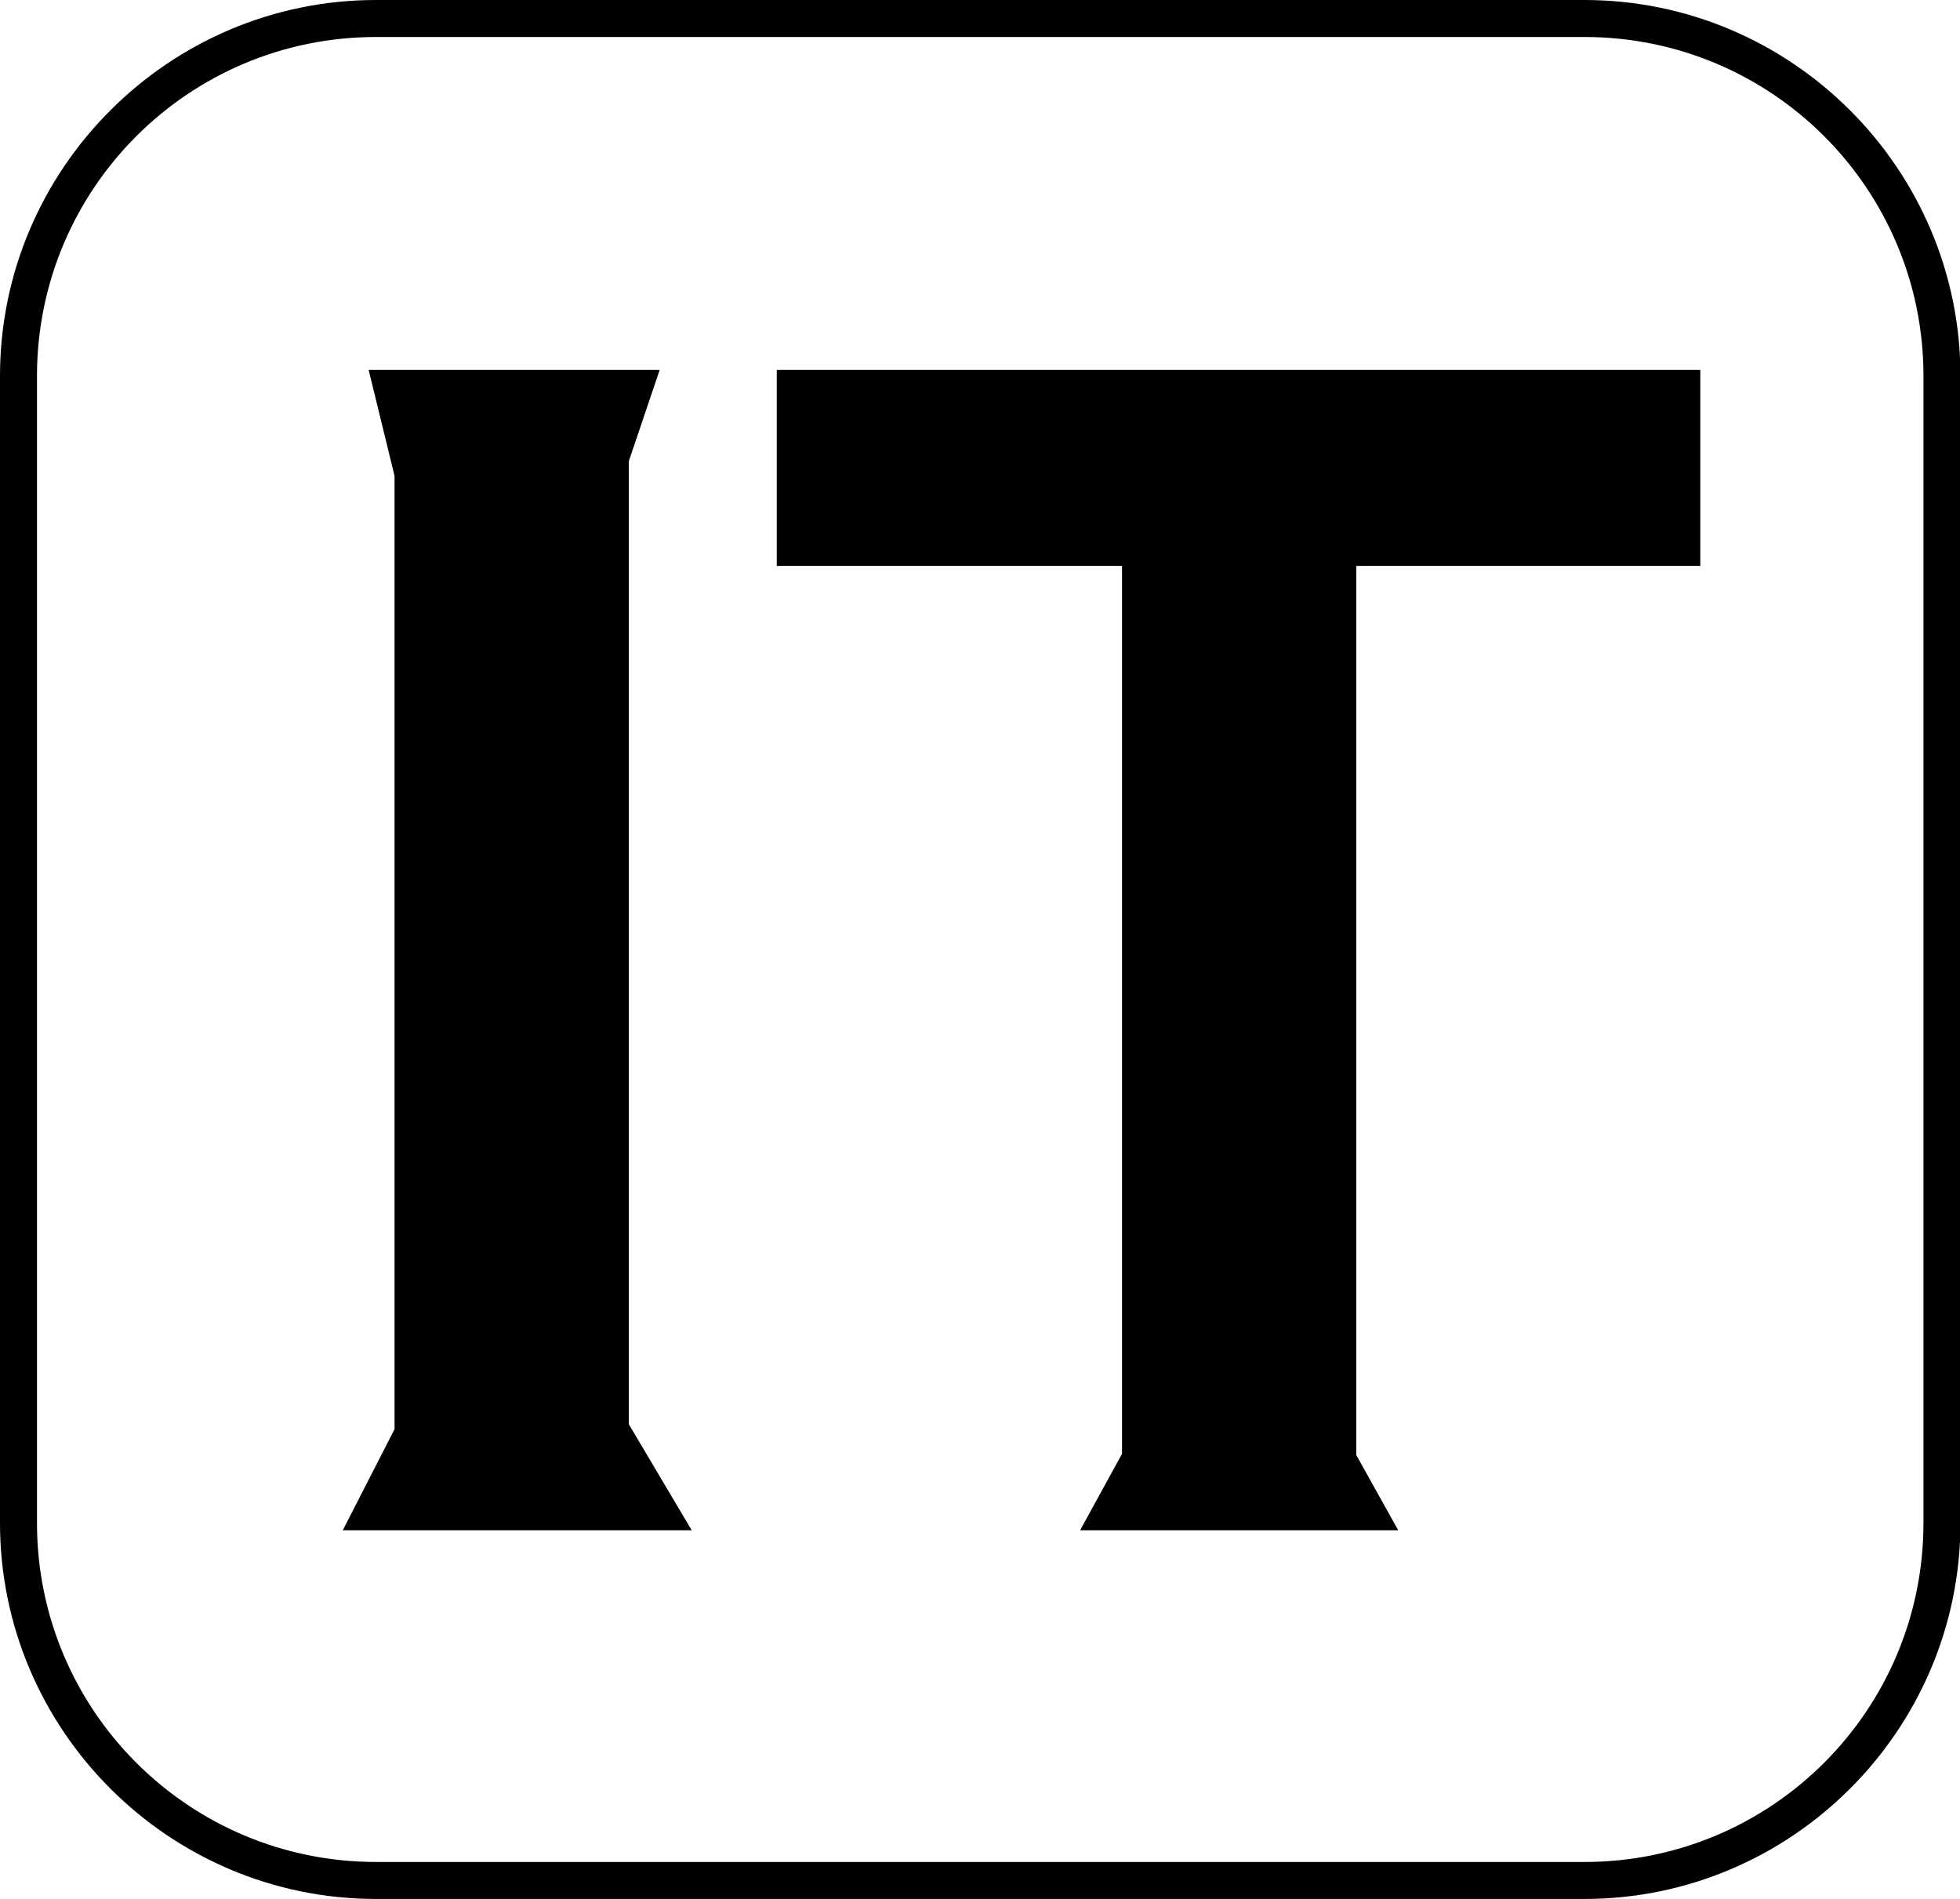 <?xml version="1.0" standalone="no"?><!DOCTYPE svg PUBLIC "-//W3C//DTD SVG 1.1//EN" "http://www.w3.org/Graphics/SVG/1.1/DTD/svg11.dtd"><svg t="1724047579861" class="icon" viewBox="0 0 1057 1024" version="1.1" xmlns="http://www.w3.org/2000/svg" p-id="4282" xmlns:xlink="http://www.w3.org/1999/xlink" width="206.445" height="200"><path d="M854.442 1024h-651.636C91.096 1024 0 932.904 0 821.195v-618.39C0 91.096 91.096 0 202.805 0h651.636C966.151 0 1057.247 91.096 1057.247 202.805v618.39c0 111.709-91.096 202.805-202.805 202.805zM202.805 19.948C101.735 19.948 19.948 101.735 19.948 202.805v618.39C19.948 922.265 101.735 1004.052 202.805 1004.052h651.636c101.07 0 182.857-81.787 182.857-182.857v-618.39C1037.299 101.735 955.512 19.948 854.442 19.948h-651.636z" p-id="4283"></path><path d="M582.483 825.184l22.608-41.226v-478.753H418.909V199.481h498.036v105.725H731.429V784.623l22.608 40.561H635.013zM184.852 825.184l27.927-54.525V256.665L198.816 199.481h156.925L339.117 248.686v519.314l33.912 57.184h-119.688z" p-id="4284"></path></svg>